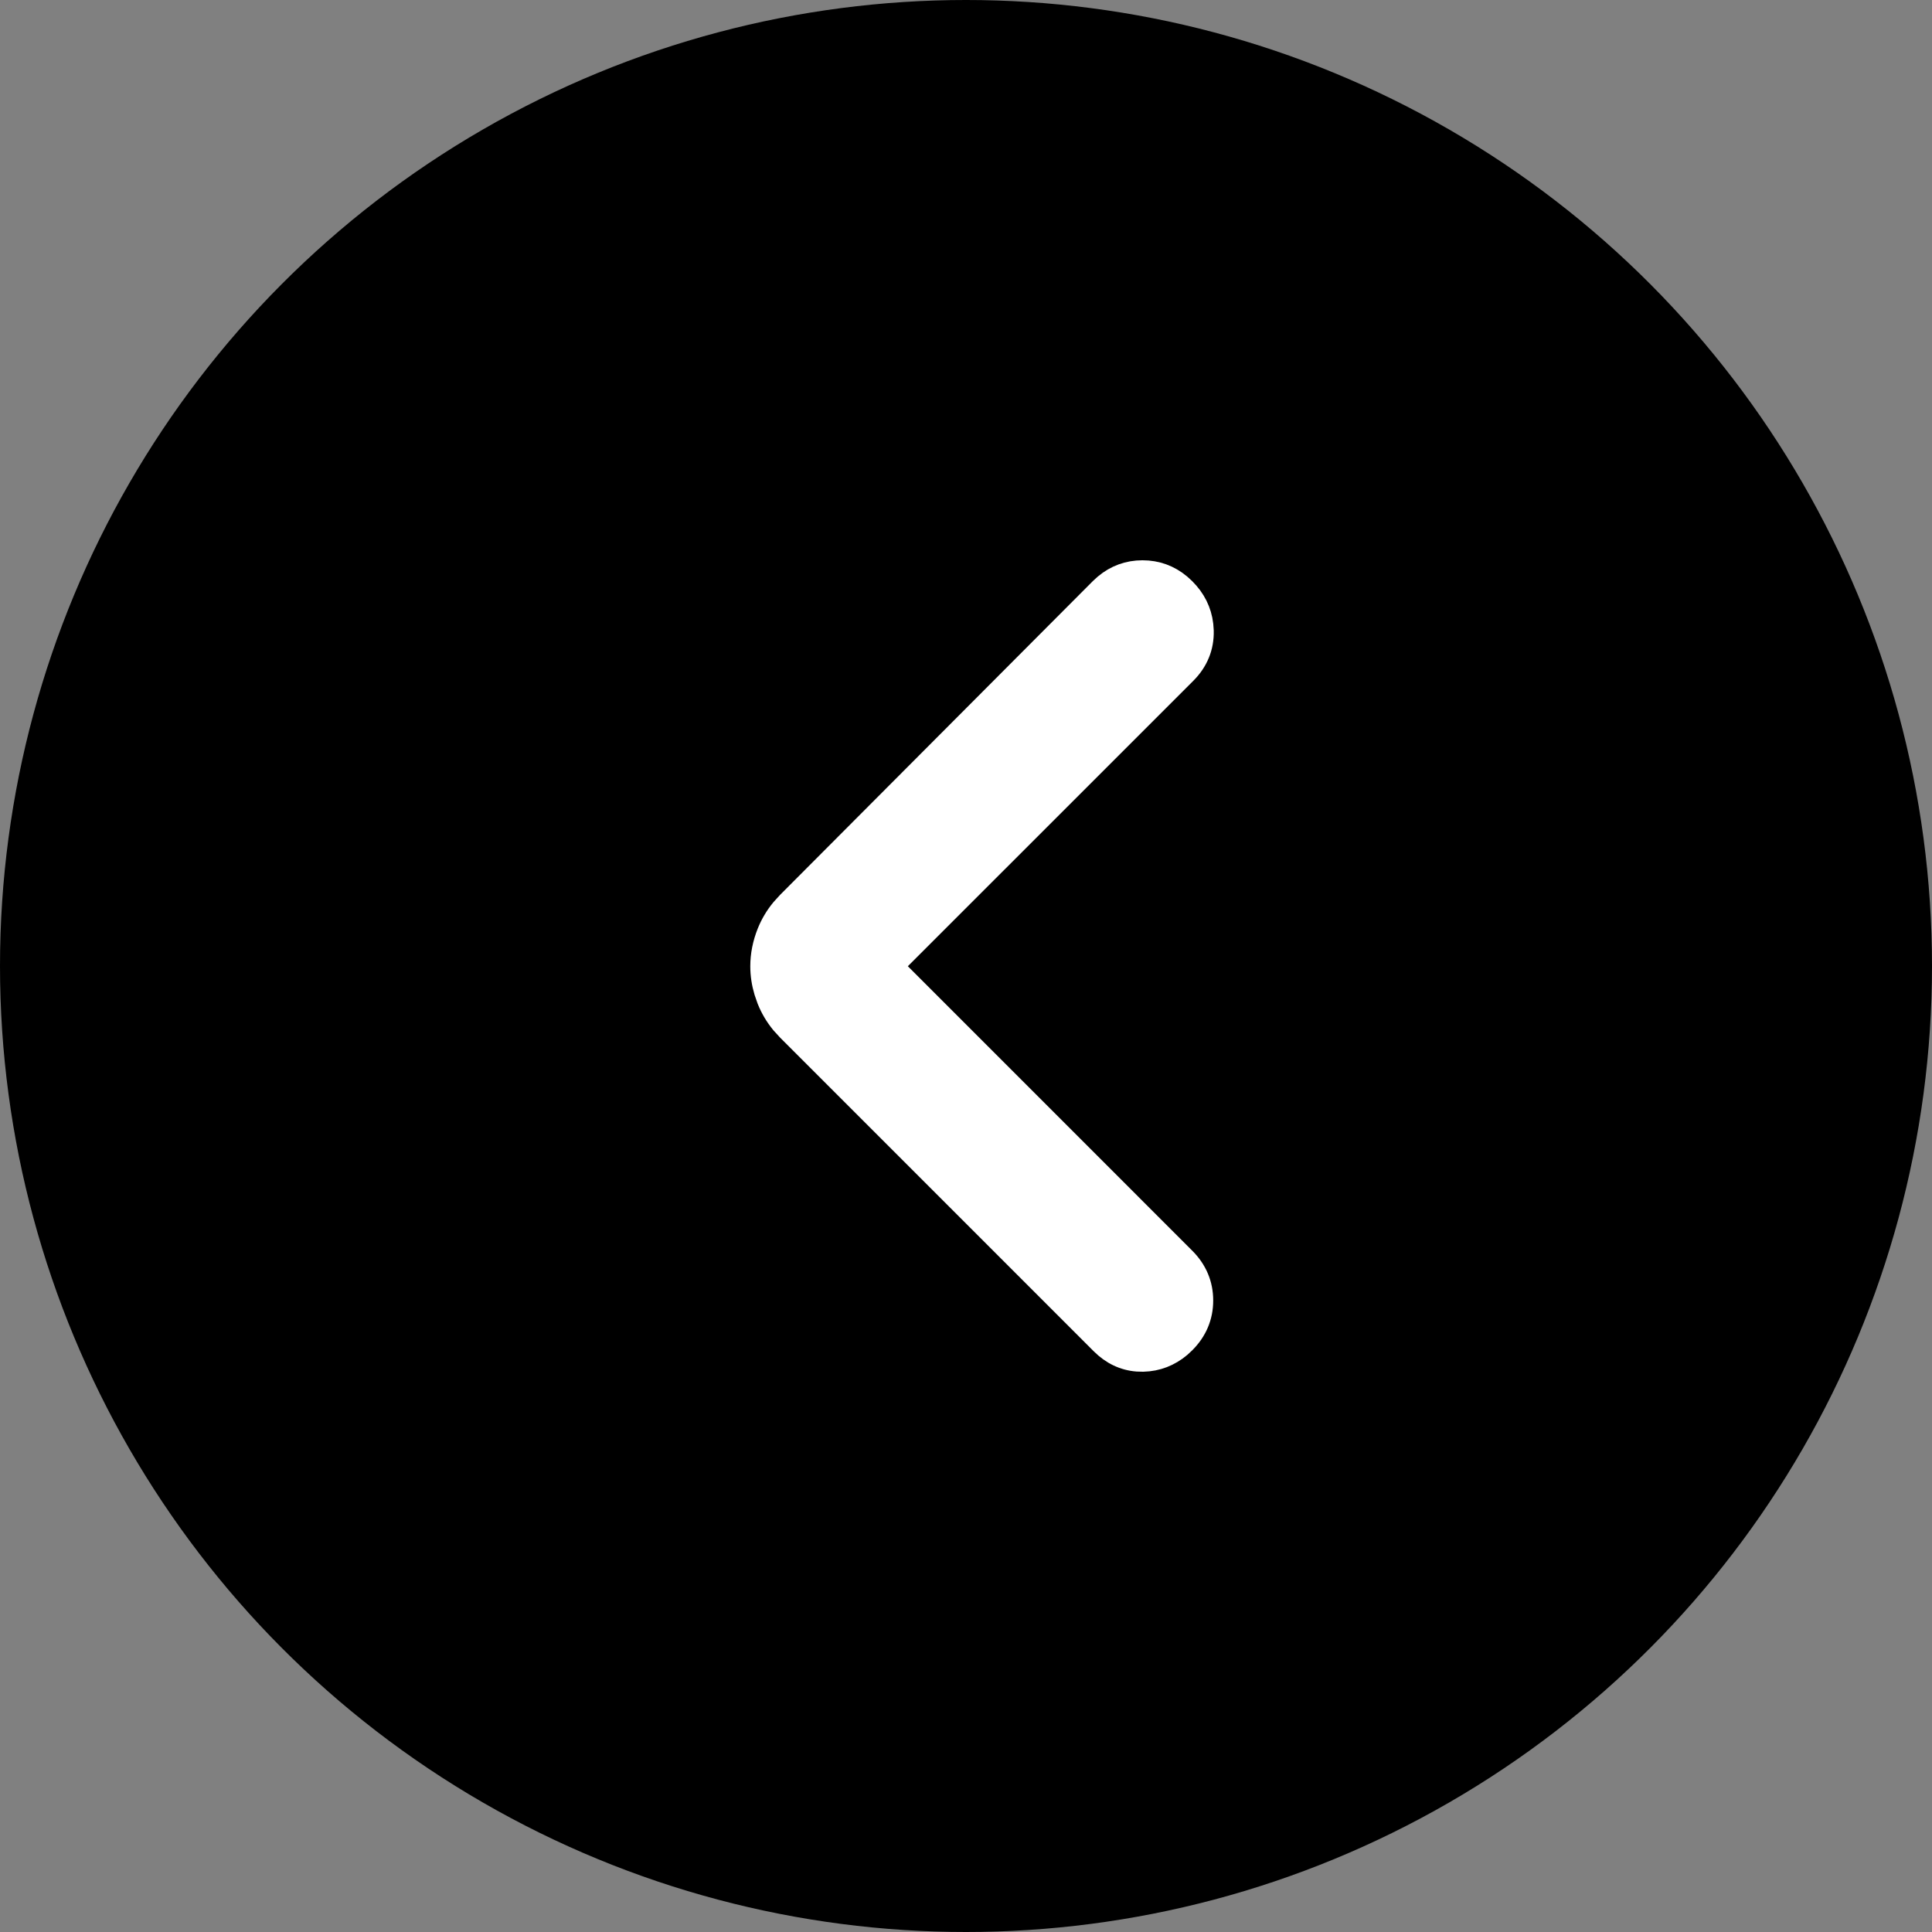 <svg width="60" height="60" viewBox="0 0 60 60" fill="none" xmlns="http://www.w3.org/2000/svg">
<rect x="0" y="0" width="60" height="60" fill="#808080" stroke="none"/>
<circle cx="30" cy="30" r="30" transform="matrix(-1 0 0 1 60 0)" fill="black"/>
<path d="M35.481 17.7C35.031 17.7 34.631 17.847 34.29 18.132L34.148 18.262L24.447 27.994L24.249 28.212C24.064 28.436 23.918 28.682 23.811 28.948C23.672 29.297 23.601 29.651 23.601 30.008C23.601 30.276 23.641 30.541 23.72 30.805L23.811 31.067C23.918 31.334 24.064 31.579 24.249 31.804L24.447 32.02L34.18 41.754C34.504 42.078 34.886 42.262 35.317 42.295L35.505 42.3C35.945 42.289 36.338 42.135 36.675 41.852L36.815 41.722C37.185 41.352 37.377 40.902 37.377 40.388C37.377 39.873 37.185 39.424 36.815 39.054L27.77 30.007L36.848 20.93C37.219 20.558 37.406 20.106 37.394 19.589L37.38 19.399C37.329 18.966 37.138 18.584 36.815 18.262L36.673 18.132C36.332 17.847 35.932 17.7 35.481 17.7Z" fill="white" stroke="white" stroke-width="0.6"/>
</svg>
